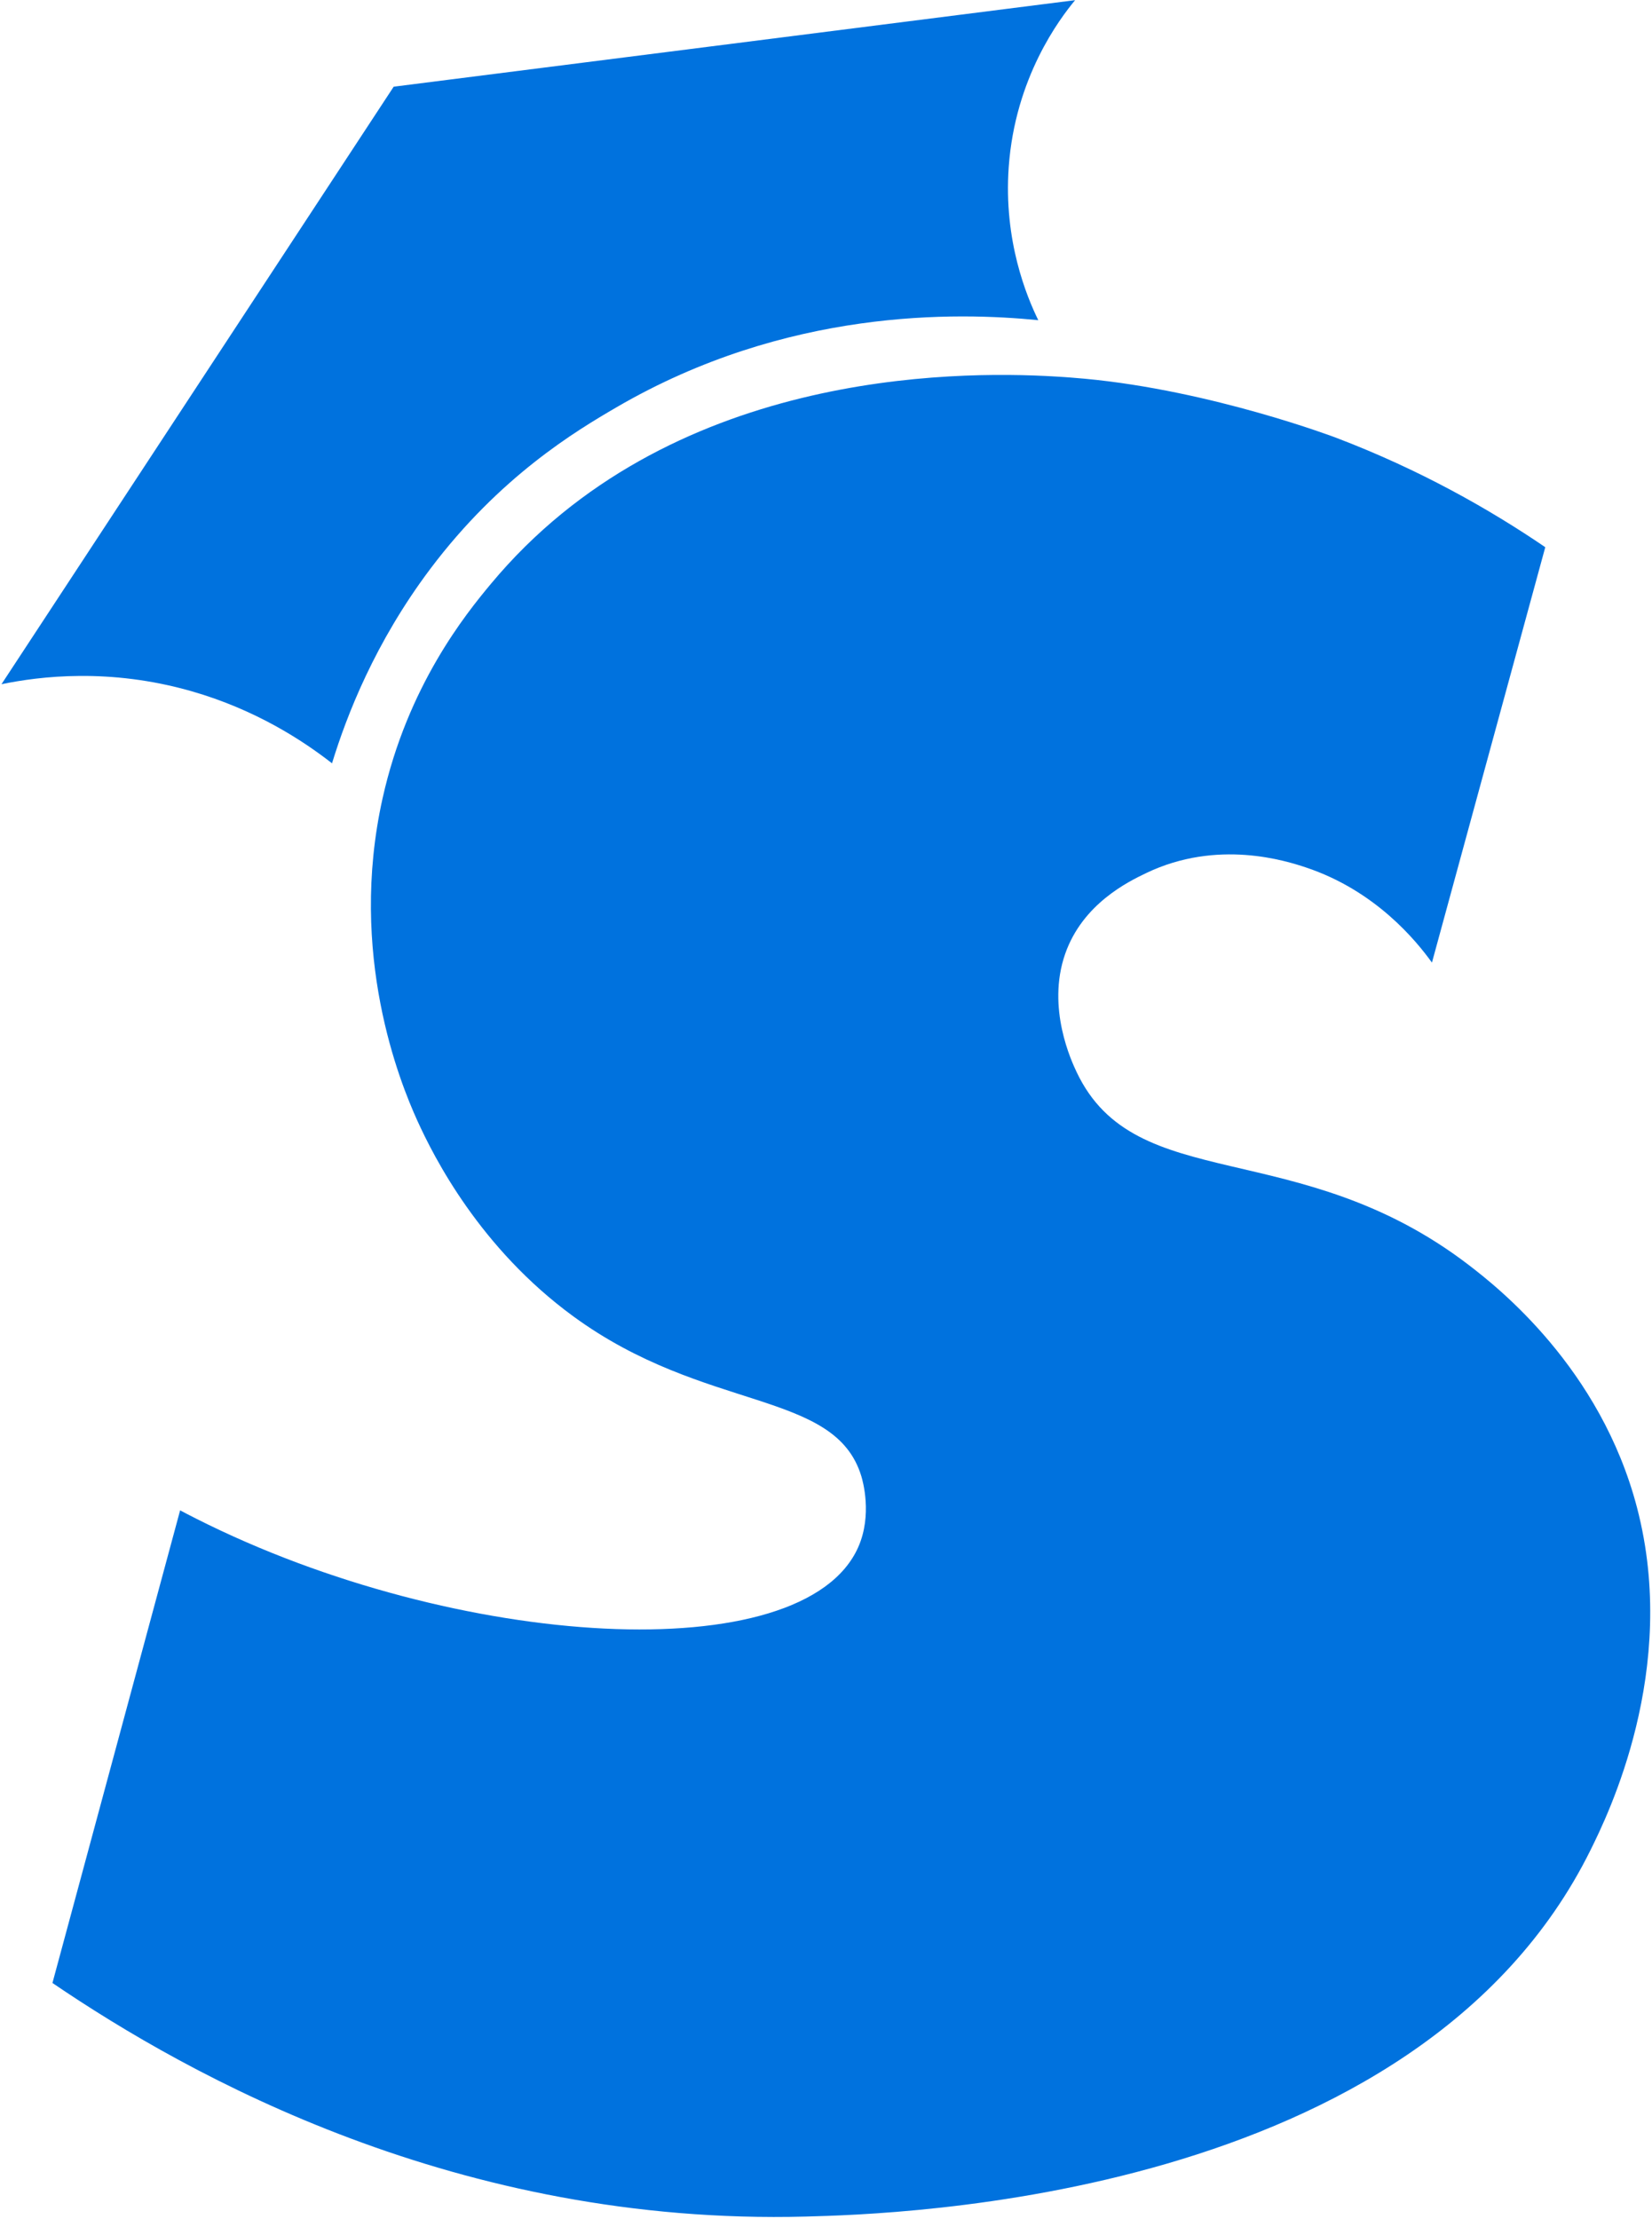 <svg width="534" height="717" viewBox="0 0 534 717" fill="none" xmlns="http://www.w3.org/2000/svg">
<path d="M107.324 246.66C112.093 231.08 121.23 207.586 139.071 183.858C161.588 153.919 186.235 139.211 199.291 131.604C254.28 99.571 309.207 100.85 335.614 103.466C331.956 95.967 324.363 77.904 326.061 54.019C328.121 25.051 342.543 6.074 347.521 0.053C274.097 9.371 200.68 18.698 127.256 28.016C85 92.379 42.736 156.734 0.479 221.098C12.787 218.556 35.328 215.749 61.912 223.365C82.708 229.328 98.002 239.377 107.324 246.66Z" fill="#0072DE"/>
<path d="M474.66 408.698C419.486 366.509 367.082 386.657 348.03 346.469C346.463 343.156 338.214 325.765 344.295 308.283C349.951 292.014 364.798 284.871 370.439 282.156C393.566 271.027 415.844 278.219 422.133 280.312C444.65 287.82 457.799 304.023 462.869 311.057C475.077 266.31 487.292 221.571 499.5 176.824C481.567 164.607 458.995 151.776 431.918 141.47C431.918 141.47 391.776 126.197 350.661 122.385C347.181 122.061 343.739 121.829 343.739 121.829C342.536 121.746 341.633 121.696 341.069 121.663C307.942 119.711 215.859 119.985 158.663 188.692C150.607 198.367 131.771 221.546 123.653 258.03C112.464 308.325 129.263 349.692 134.857 362.033C140.344 374.133 155.183 403.333 185.278 425.341C228.067 456.634 269.93 448.911 278.433 477.065C278.85 478.435 282.037 489.505 277.43 499.928C259.744 539.958 147.543 533.164 63.54 490.809C61.31 489.688 59.481 488.725 58.223 488.06C44.464 538.97 30.713 589.879 16.954 640.788C61.534 671.093 148.122 719.253 260.484 716.264C289.198 715.5 458.239 711.031 514.208 597.677C519.594 586.765 542.891 539.592 529.147 487.138C517.364 442.084 484.221 416.007 474.66 408.698Z" fill="#0072DE"/>
</svg>
